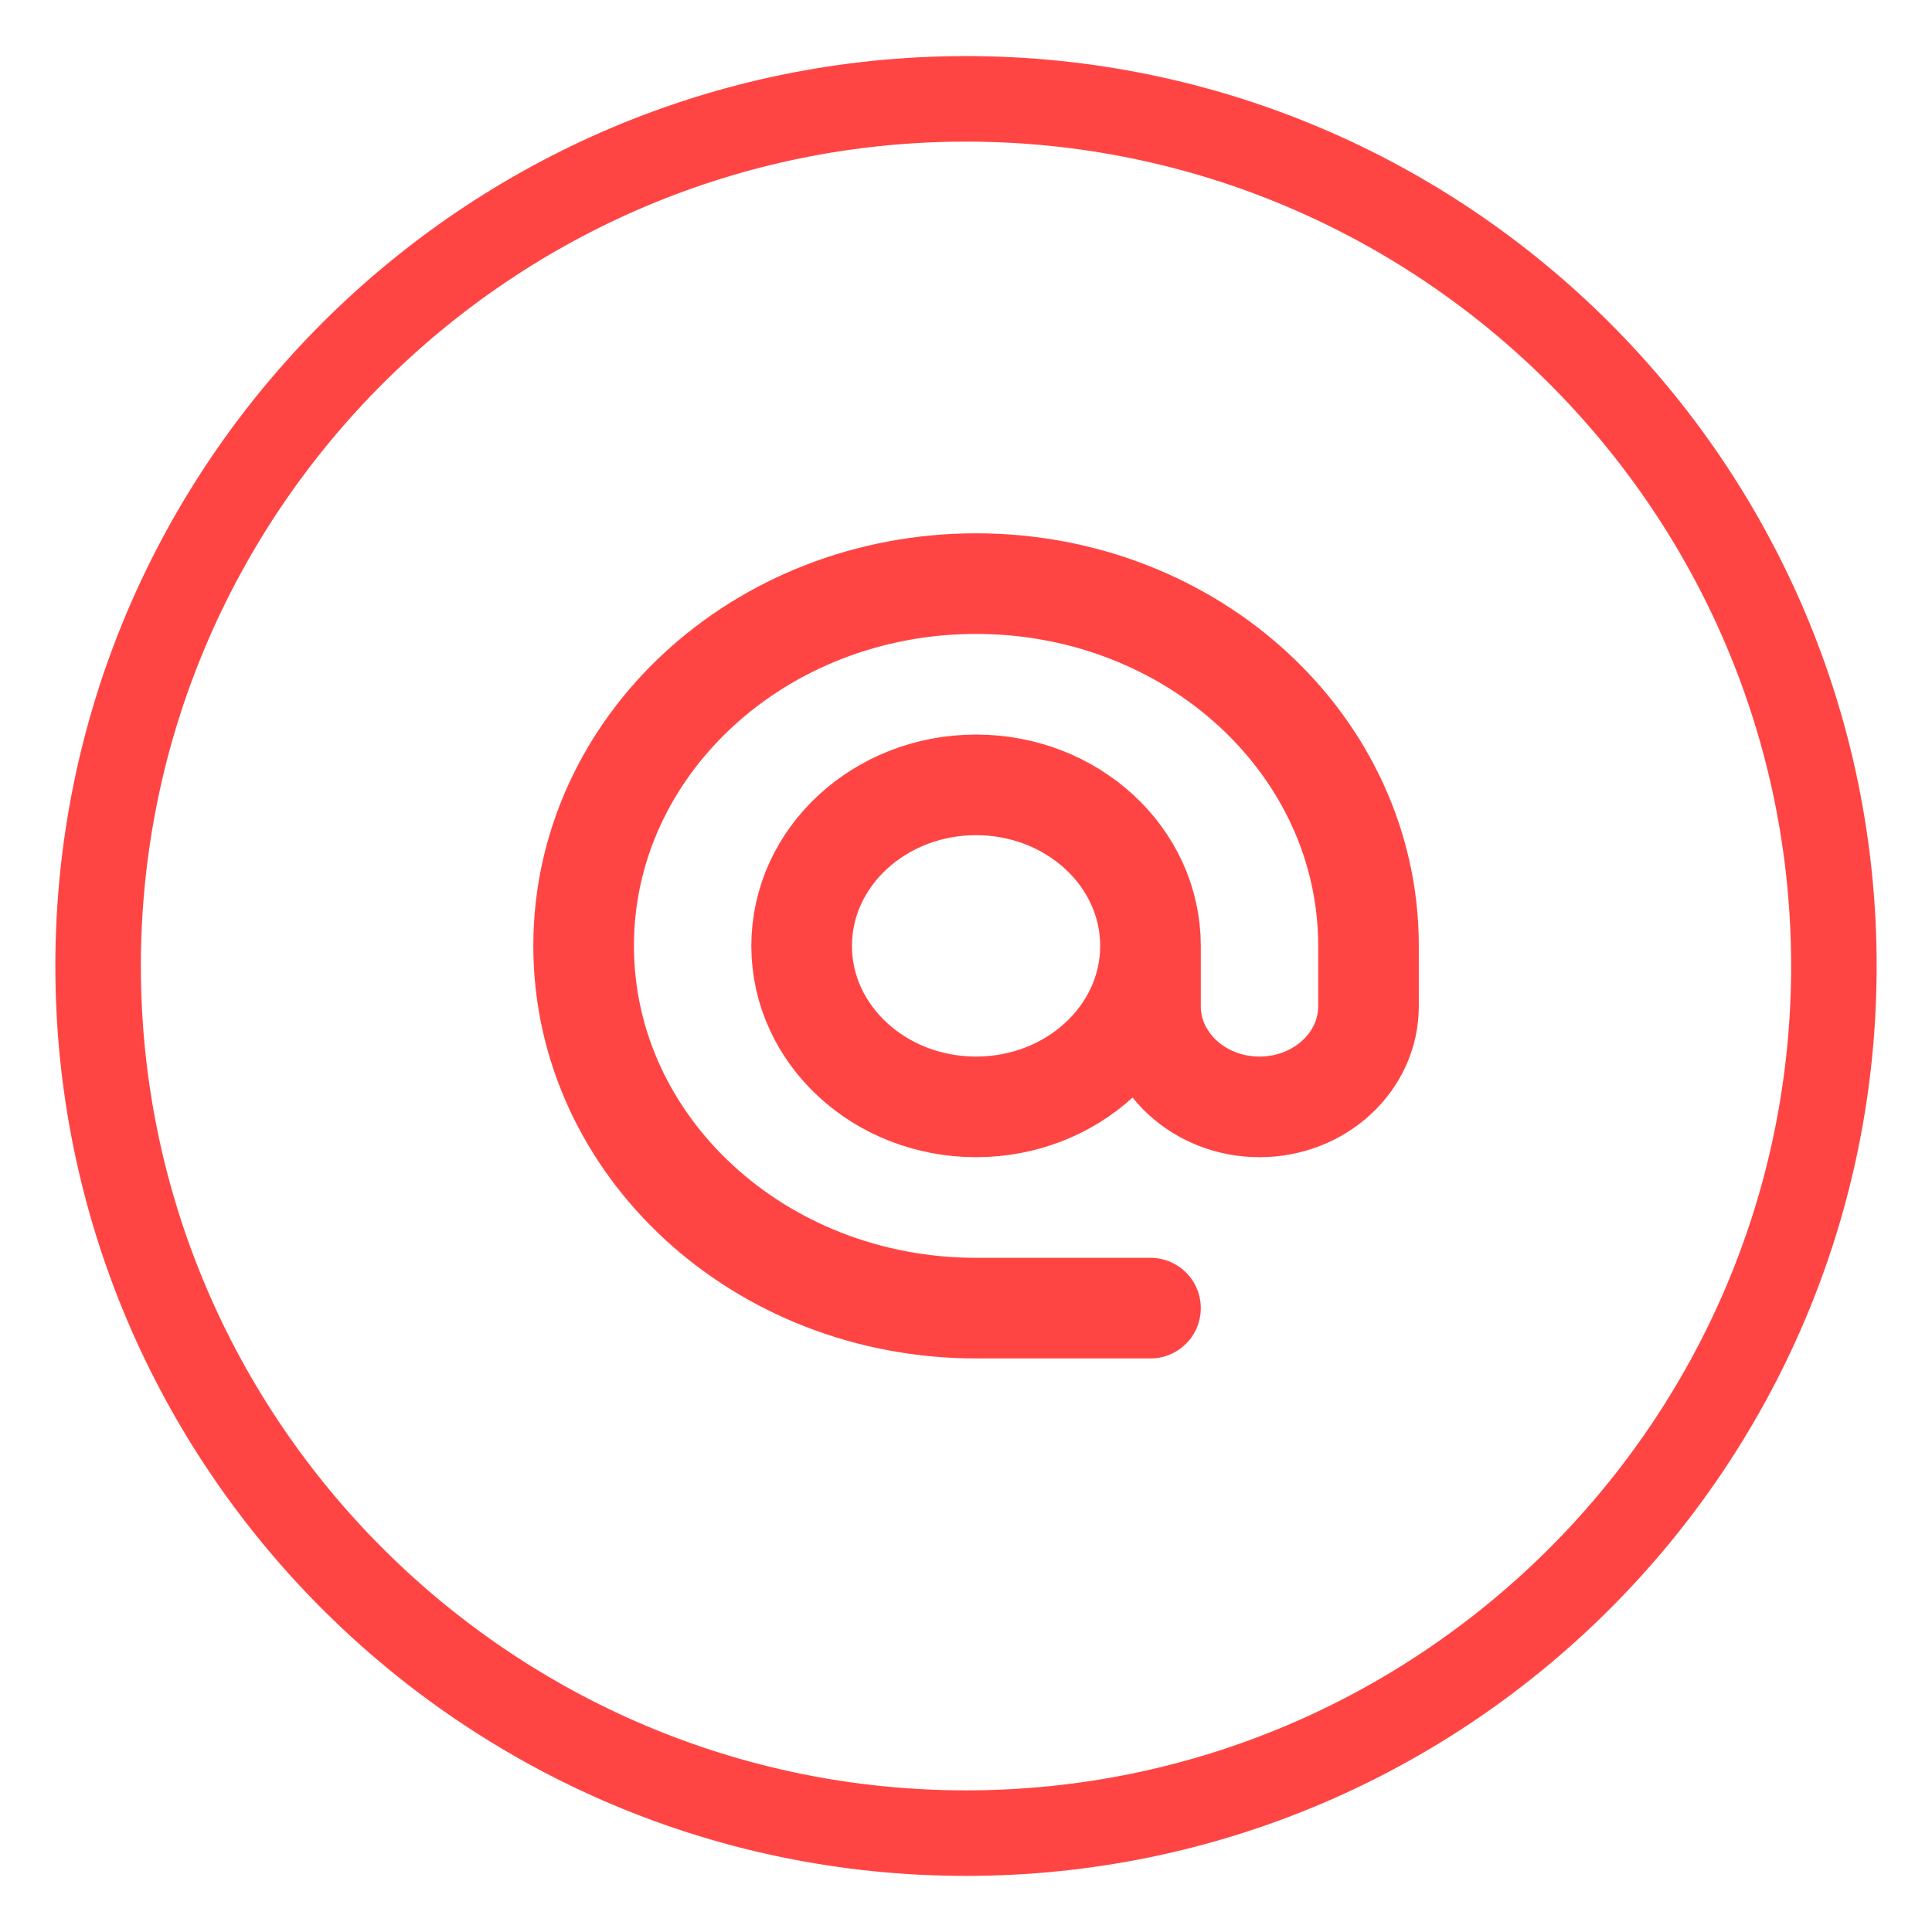 <svg width="96" height="96" viewBox="0 0 96 96" fill="none" xmlns="http://www.w3.org/2000/svg">
<path d="M48 3.287C72.688 3.287 92.75 23.349 92.75 48C92.75 72.651 72.688 92.712 48 92.712C23.312 92.712 3.25 72.651 3.25 48C3.25 23.349 23.312 3.287 48 3.287ZM48 6.537C25.138 6.537 6.5 25.139 6.5 48C6.5 70.861 25.138 89.462 48 89.462C70.862 89.462 89.5 70.861 89.5 48C89.5 25.139 70.862 6.537 48 6.537Z" fill="#FF4544" stroke="#FF4544"/>
<path d="M57.167 47C57.167 51.418 53.286 55 48.5 55C43.714 55 39.833 51.418 39.833 47C39.833 42.582 43.714 39 48.5 39C53.286 39 57.167 42.582 57.167 47ZM57.167 47V50C57.167 52.761 59.592 55 62.583 55C65.575 55 68 52.761 68 50V47C68 37.059 59.27 29 48.5 29C37.73 29 29 37.059 29 47C29 56.941 37.73 65 48.5 65H57.167" stroke="#FF4544" stroke-width="5" stroke-linecap="round" stroke-linejoin="round"/>
</svg>
